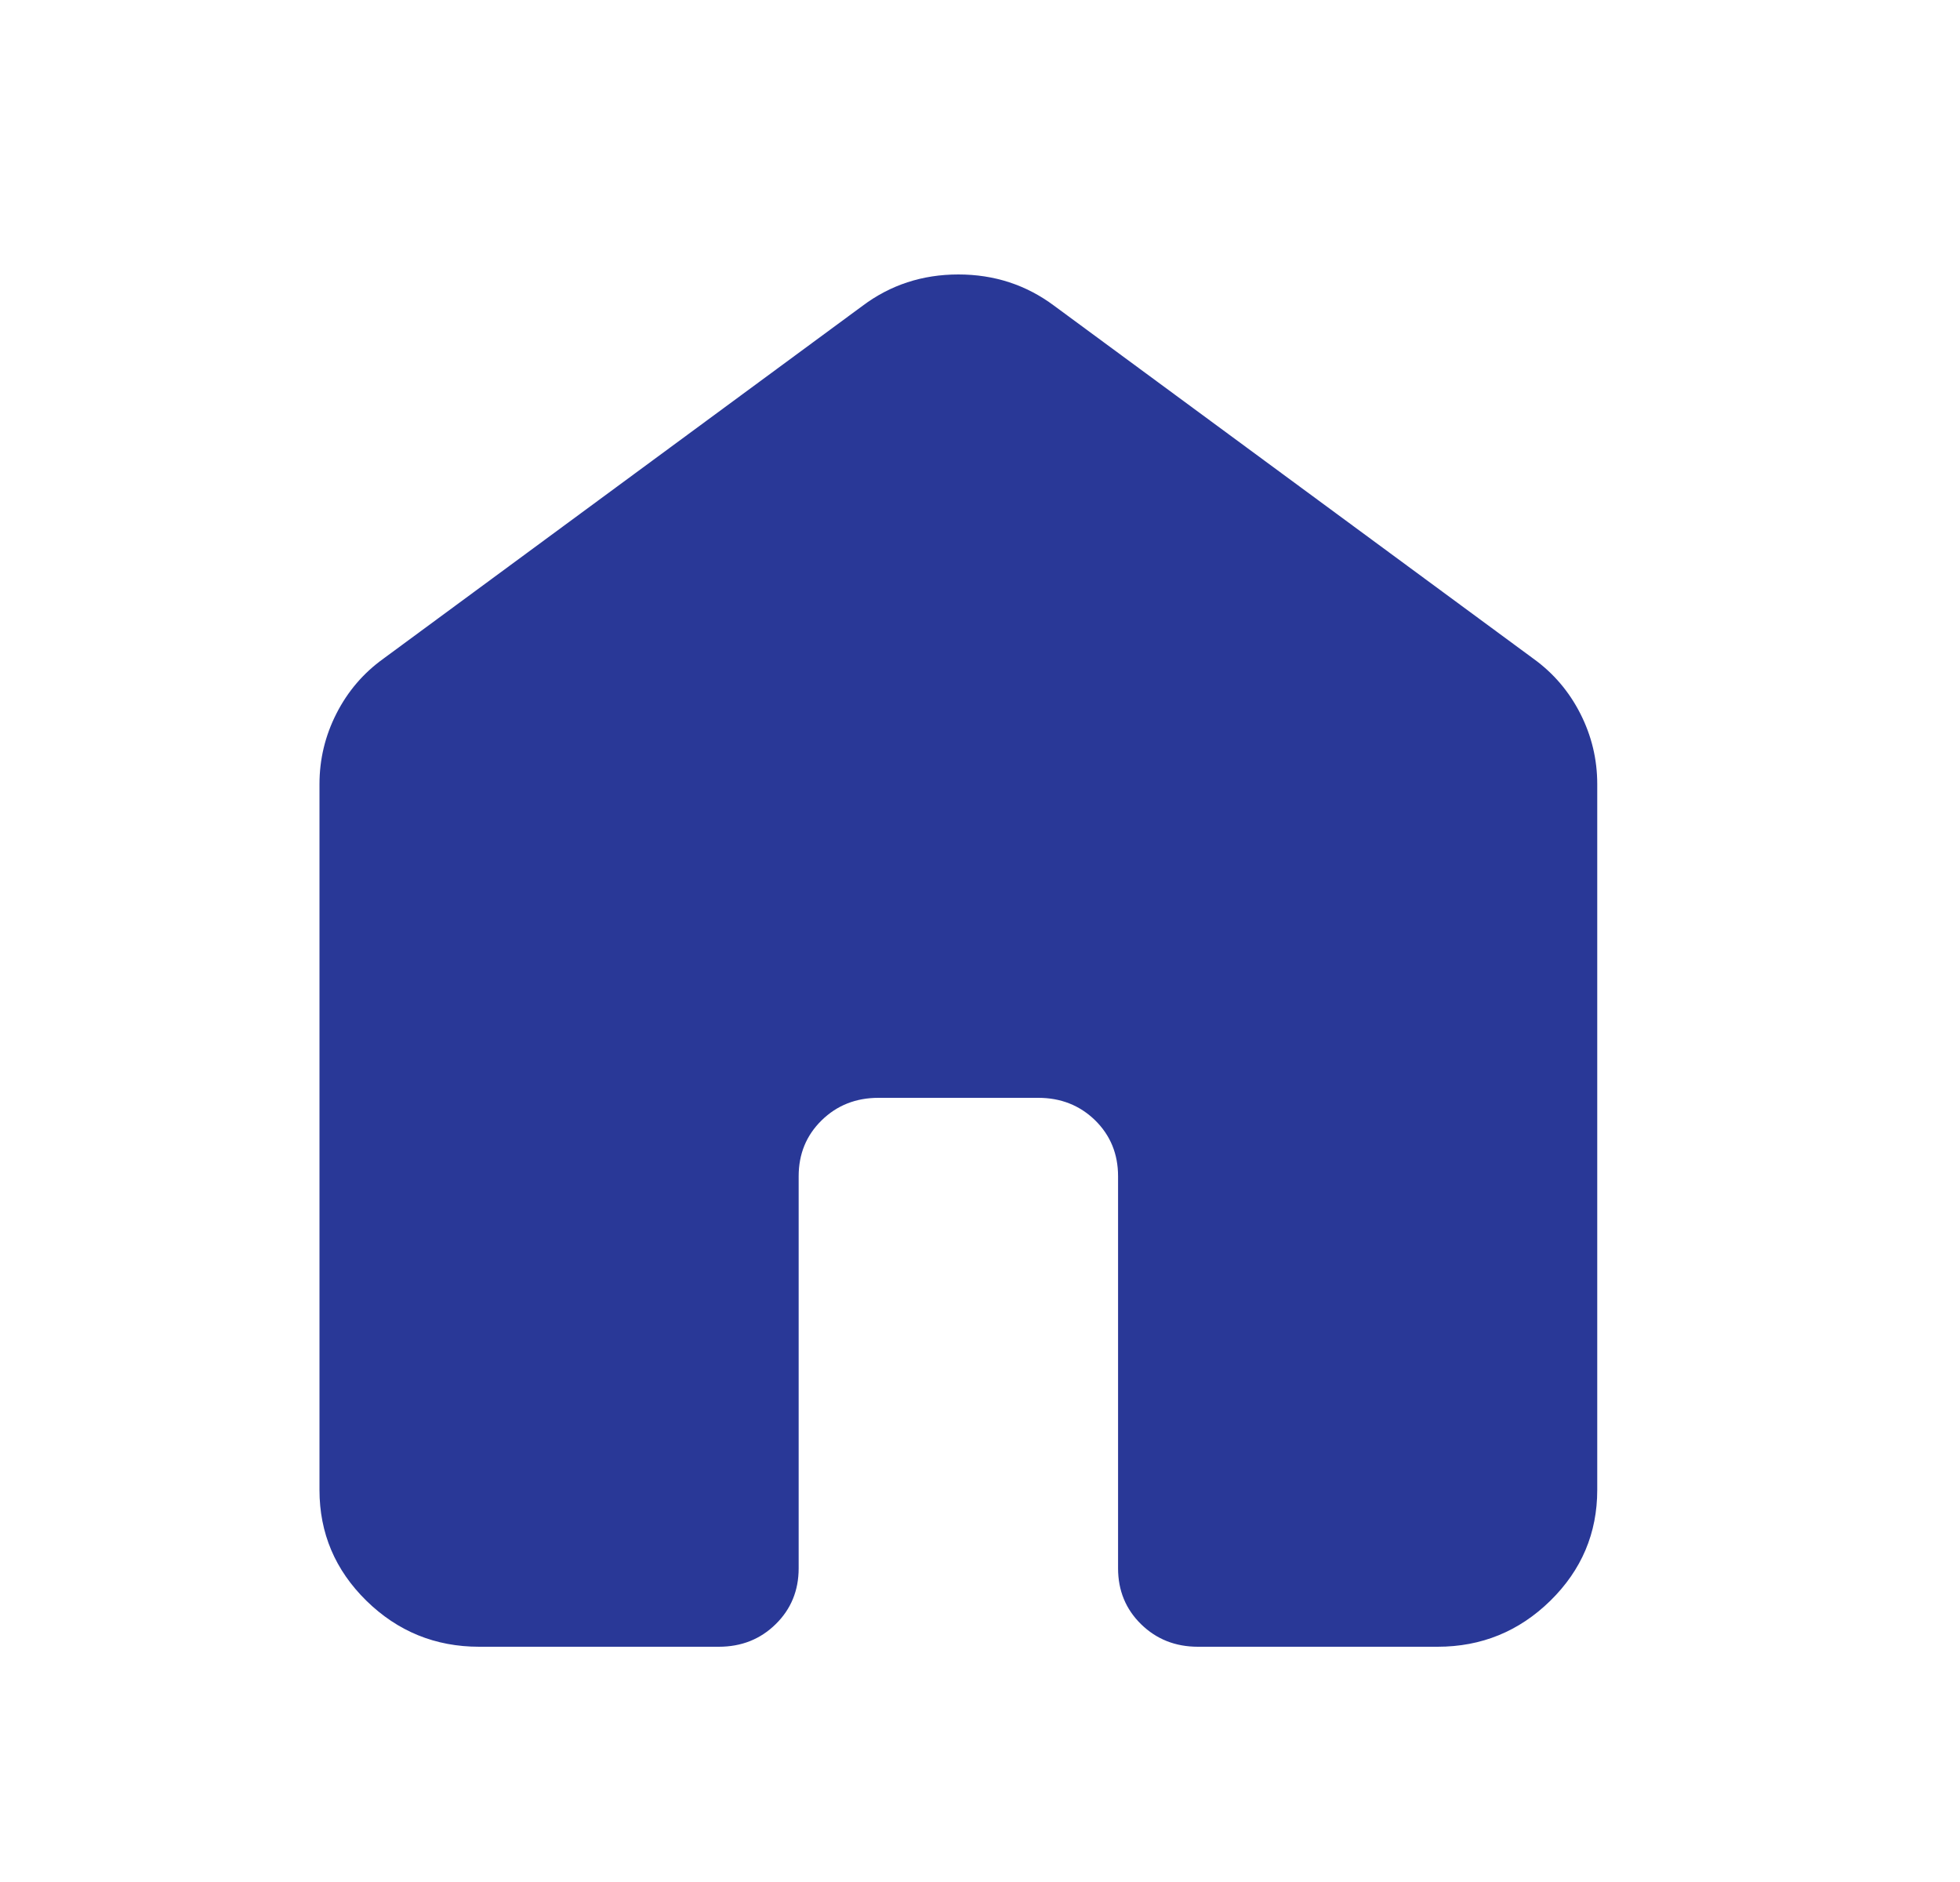 <svg width="25" height="24" viewBox="0 0 25 24" fill="none" xmlns="http://www.w3.org/2000/svg">
<path d="M4.075 19V10C4.075 9.683 4.147 9.383 4.291 9.1C4.435 8.817 4.635 8.583 4.89 8.4L11.002 3.9C11.358 3.633 11.766 3.5 12.224 3.5C12.682 3.5 13.09 3.633 13.447 3.9L19.559 8.4C19.813 8.583 20.013 8.817 20.157 9.1C20.301 9.383 20.373 9.683 20.373 10V19C20.373 19.55 20.174 20.021 19.775 20.413C19.376 20.804 18.896 21 18.336 21H15.28C14.992 21 14.75 20.904 14.554 20.712C14.359 20.521 14.261 20.283 14.261 20V15C14.261 14.717 14.164 14.479 13.969 14.287C13.773 14.096 13.531 14 13.243 14H11.205C10.917 14 10.675 14.096 10.48 14.287C10.284 14.479 10.187 14.717 10.187 15V20C10.187 20.283 10.089 20.521 9.894 20.712C9.699 20.904 9.457 21 9.168 21H6.112C5.552 21 5.072 20.804 4.673 20.413C4.274 20.021 4.075 19.55 4.075 19Z" fill="#293897"/>
</svg>
